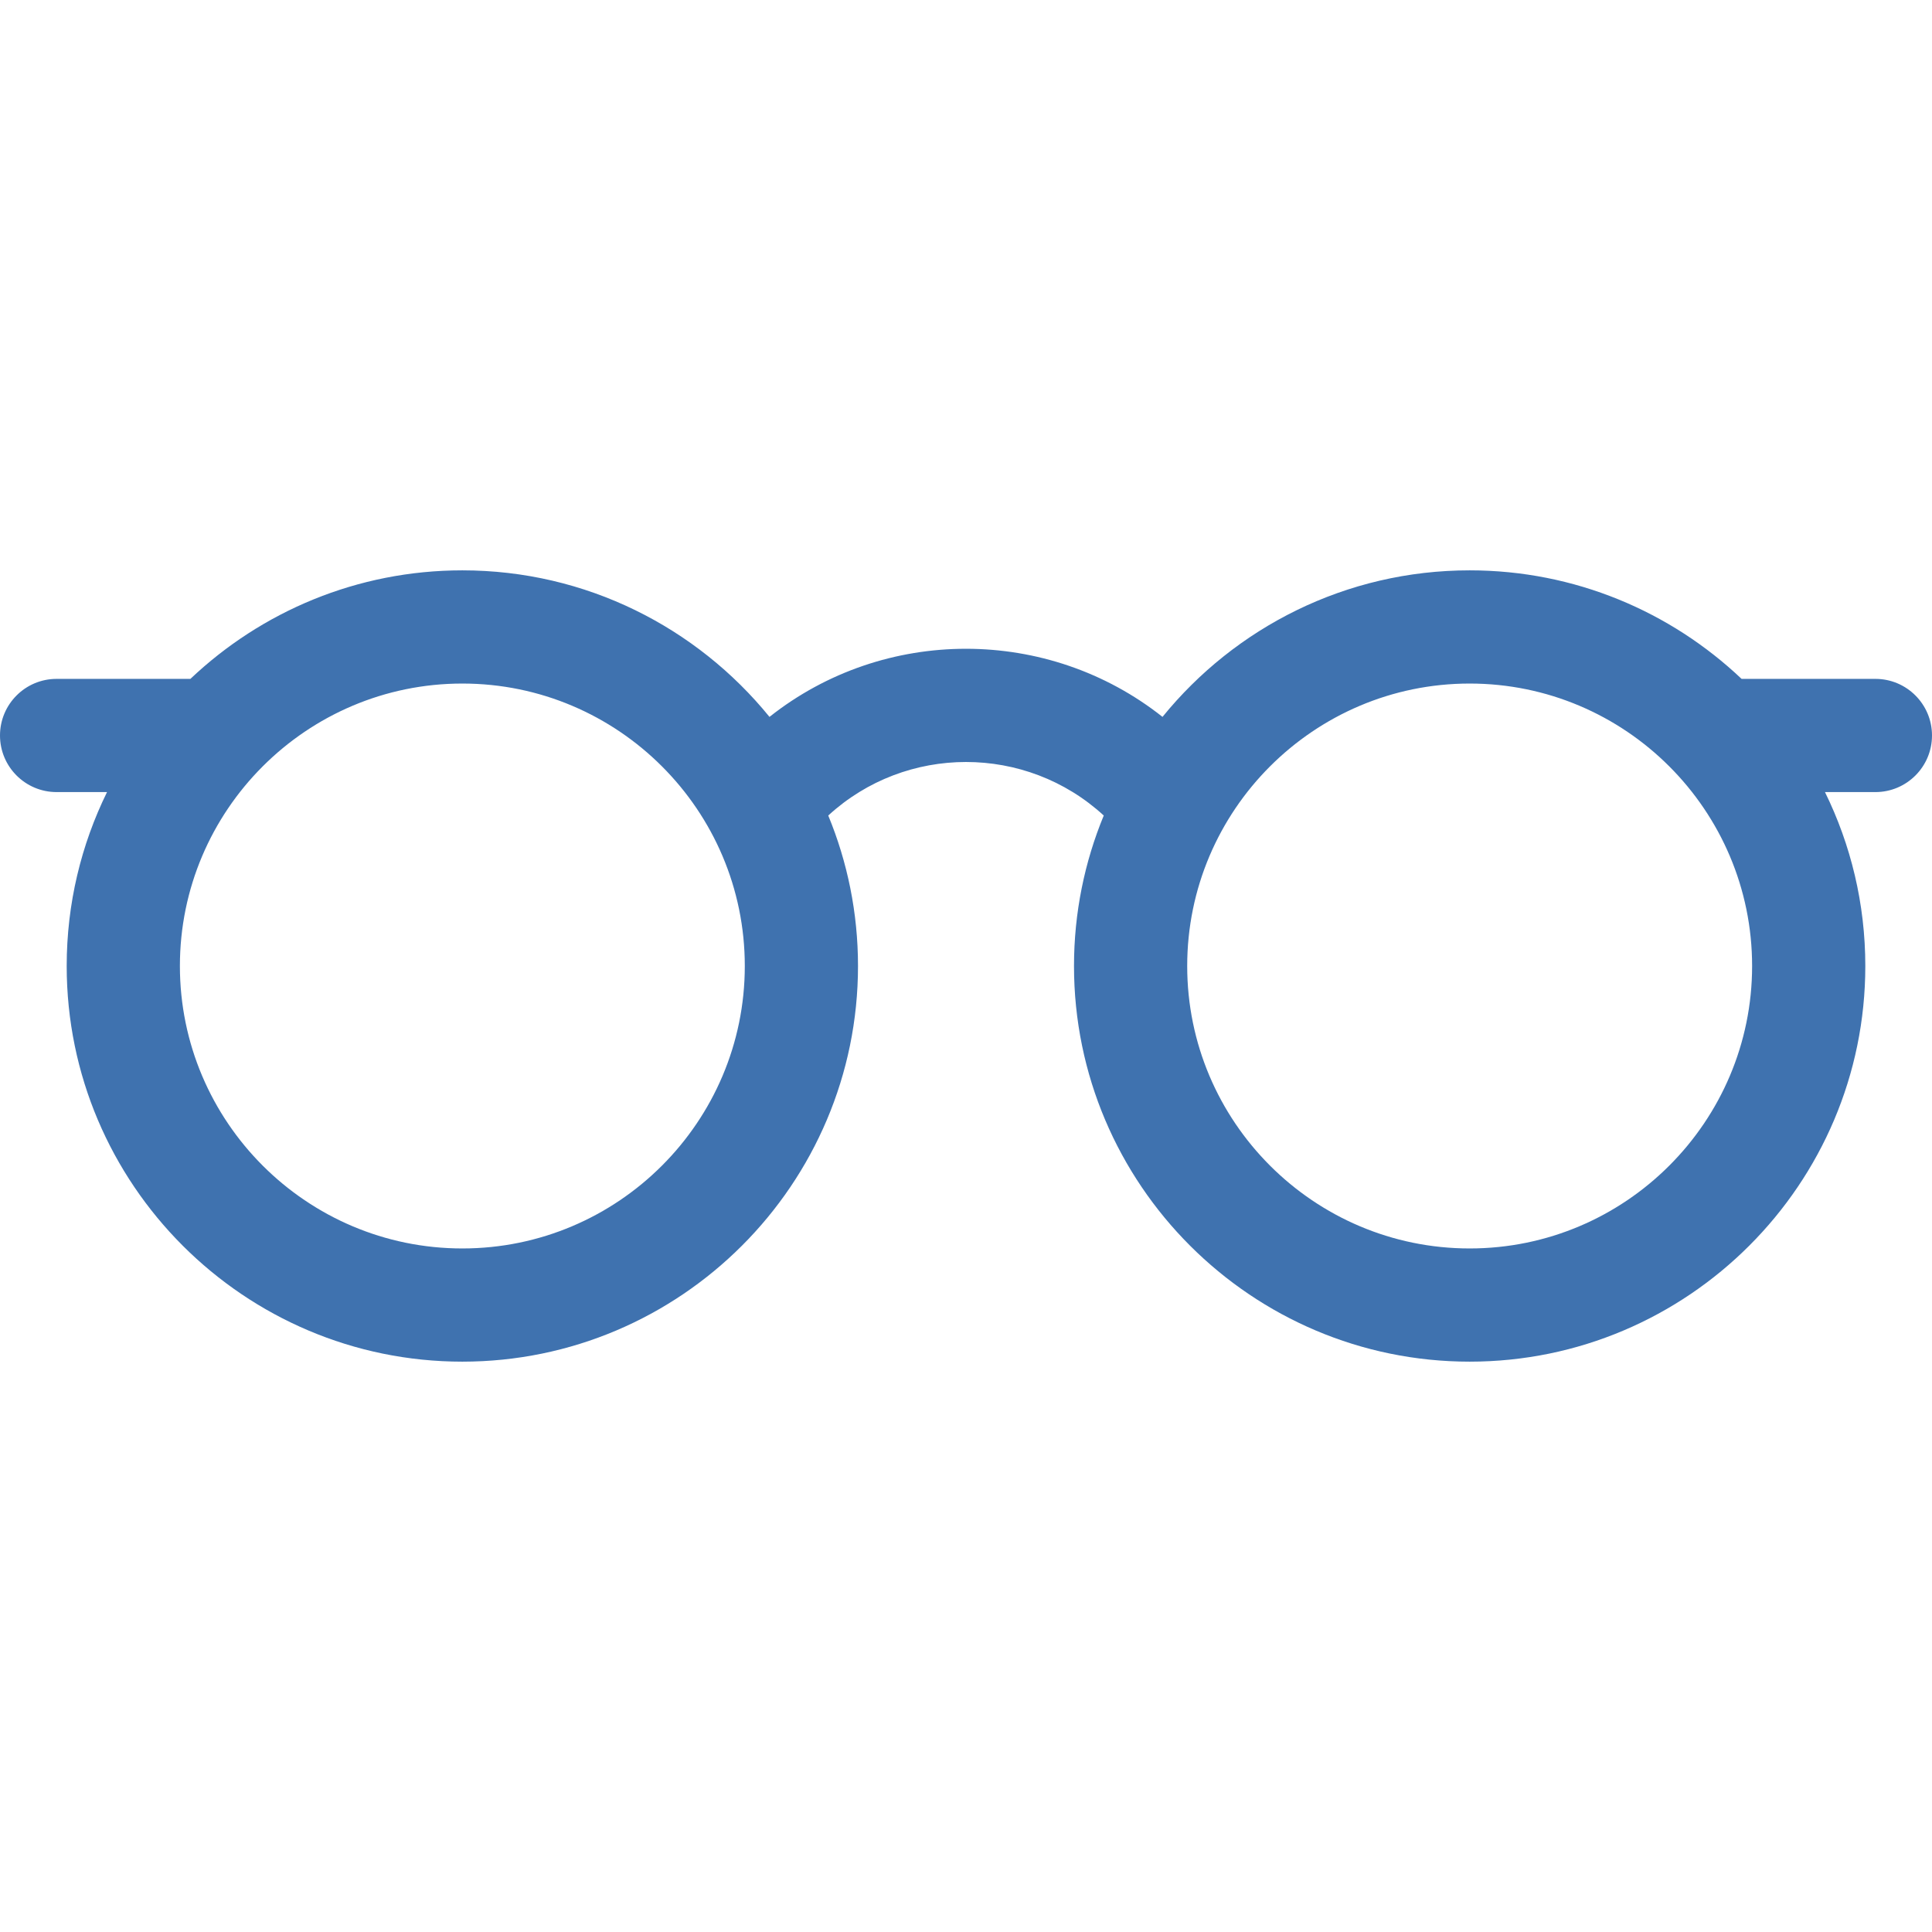 <svg xmlns="http://www.w3.org/2000/svg" id="Capa_1" height="512" viewBox="0 0 512 512" width="512"><g><path d="m497 179.91h-35.461c-18.803-17.818-44.18-28.763-72.067-28.763-32.816.0-62.155 15.158-81.396 38.836-30.358-24.046-73.744-24.087-104.154.0-19.241-23.678-48.579-38.836-81.396-38.836-27.887.0-53.264 10.946-72.067 28.763H15c-8.284.0-15 6.716-15 15s6.716 15 15 15h13.364c-6.84 13.919-10.69 29.562-10.69 46.09.0 57.816 47.037 104.853 104.853 104.853S227.38 313.816 227.38 256c0-14.111-2.809-27.577-7.885-39.877 20.571-18.904 52.411-18.93 73.011.0-5.077 12.3-7.885 25.766-7.885 39.877.0 57.816 47.037 104.853 104.853 104.853S494.327 313.816 494.327 256c0-16.528-3.849-32.171-10.69-46.09H497c8.284.0 15-6.716 15-15s-6.716-15-15-15zM122.527 330.853c-41.274.0-74.853-33.579-74.853-74.853s33.579-74.853 74.853-74.853S197.38 214.726 197.38 256s-33.579 74.853-74.853 74.853zm266.946.0c-41.274.0-74.853-33.579-74.853-74.853s33.579-74.853 74.853-74.853 74.853 33.579 74.853 74.853-33.579 74.853-74.853 74.853z" fill="#3f72af"/></g></svg>